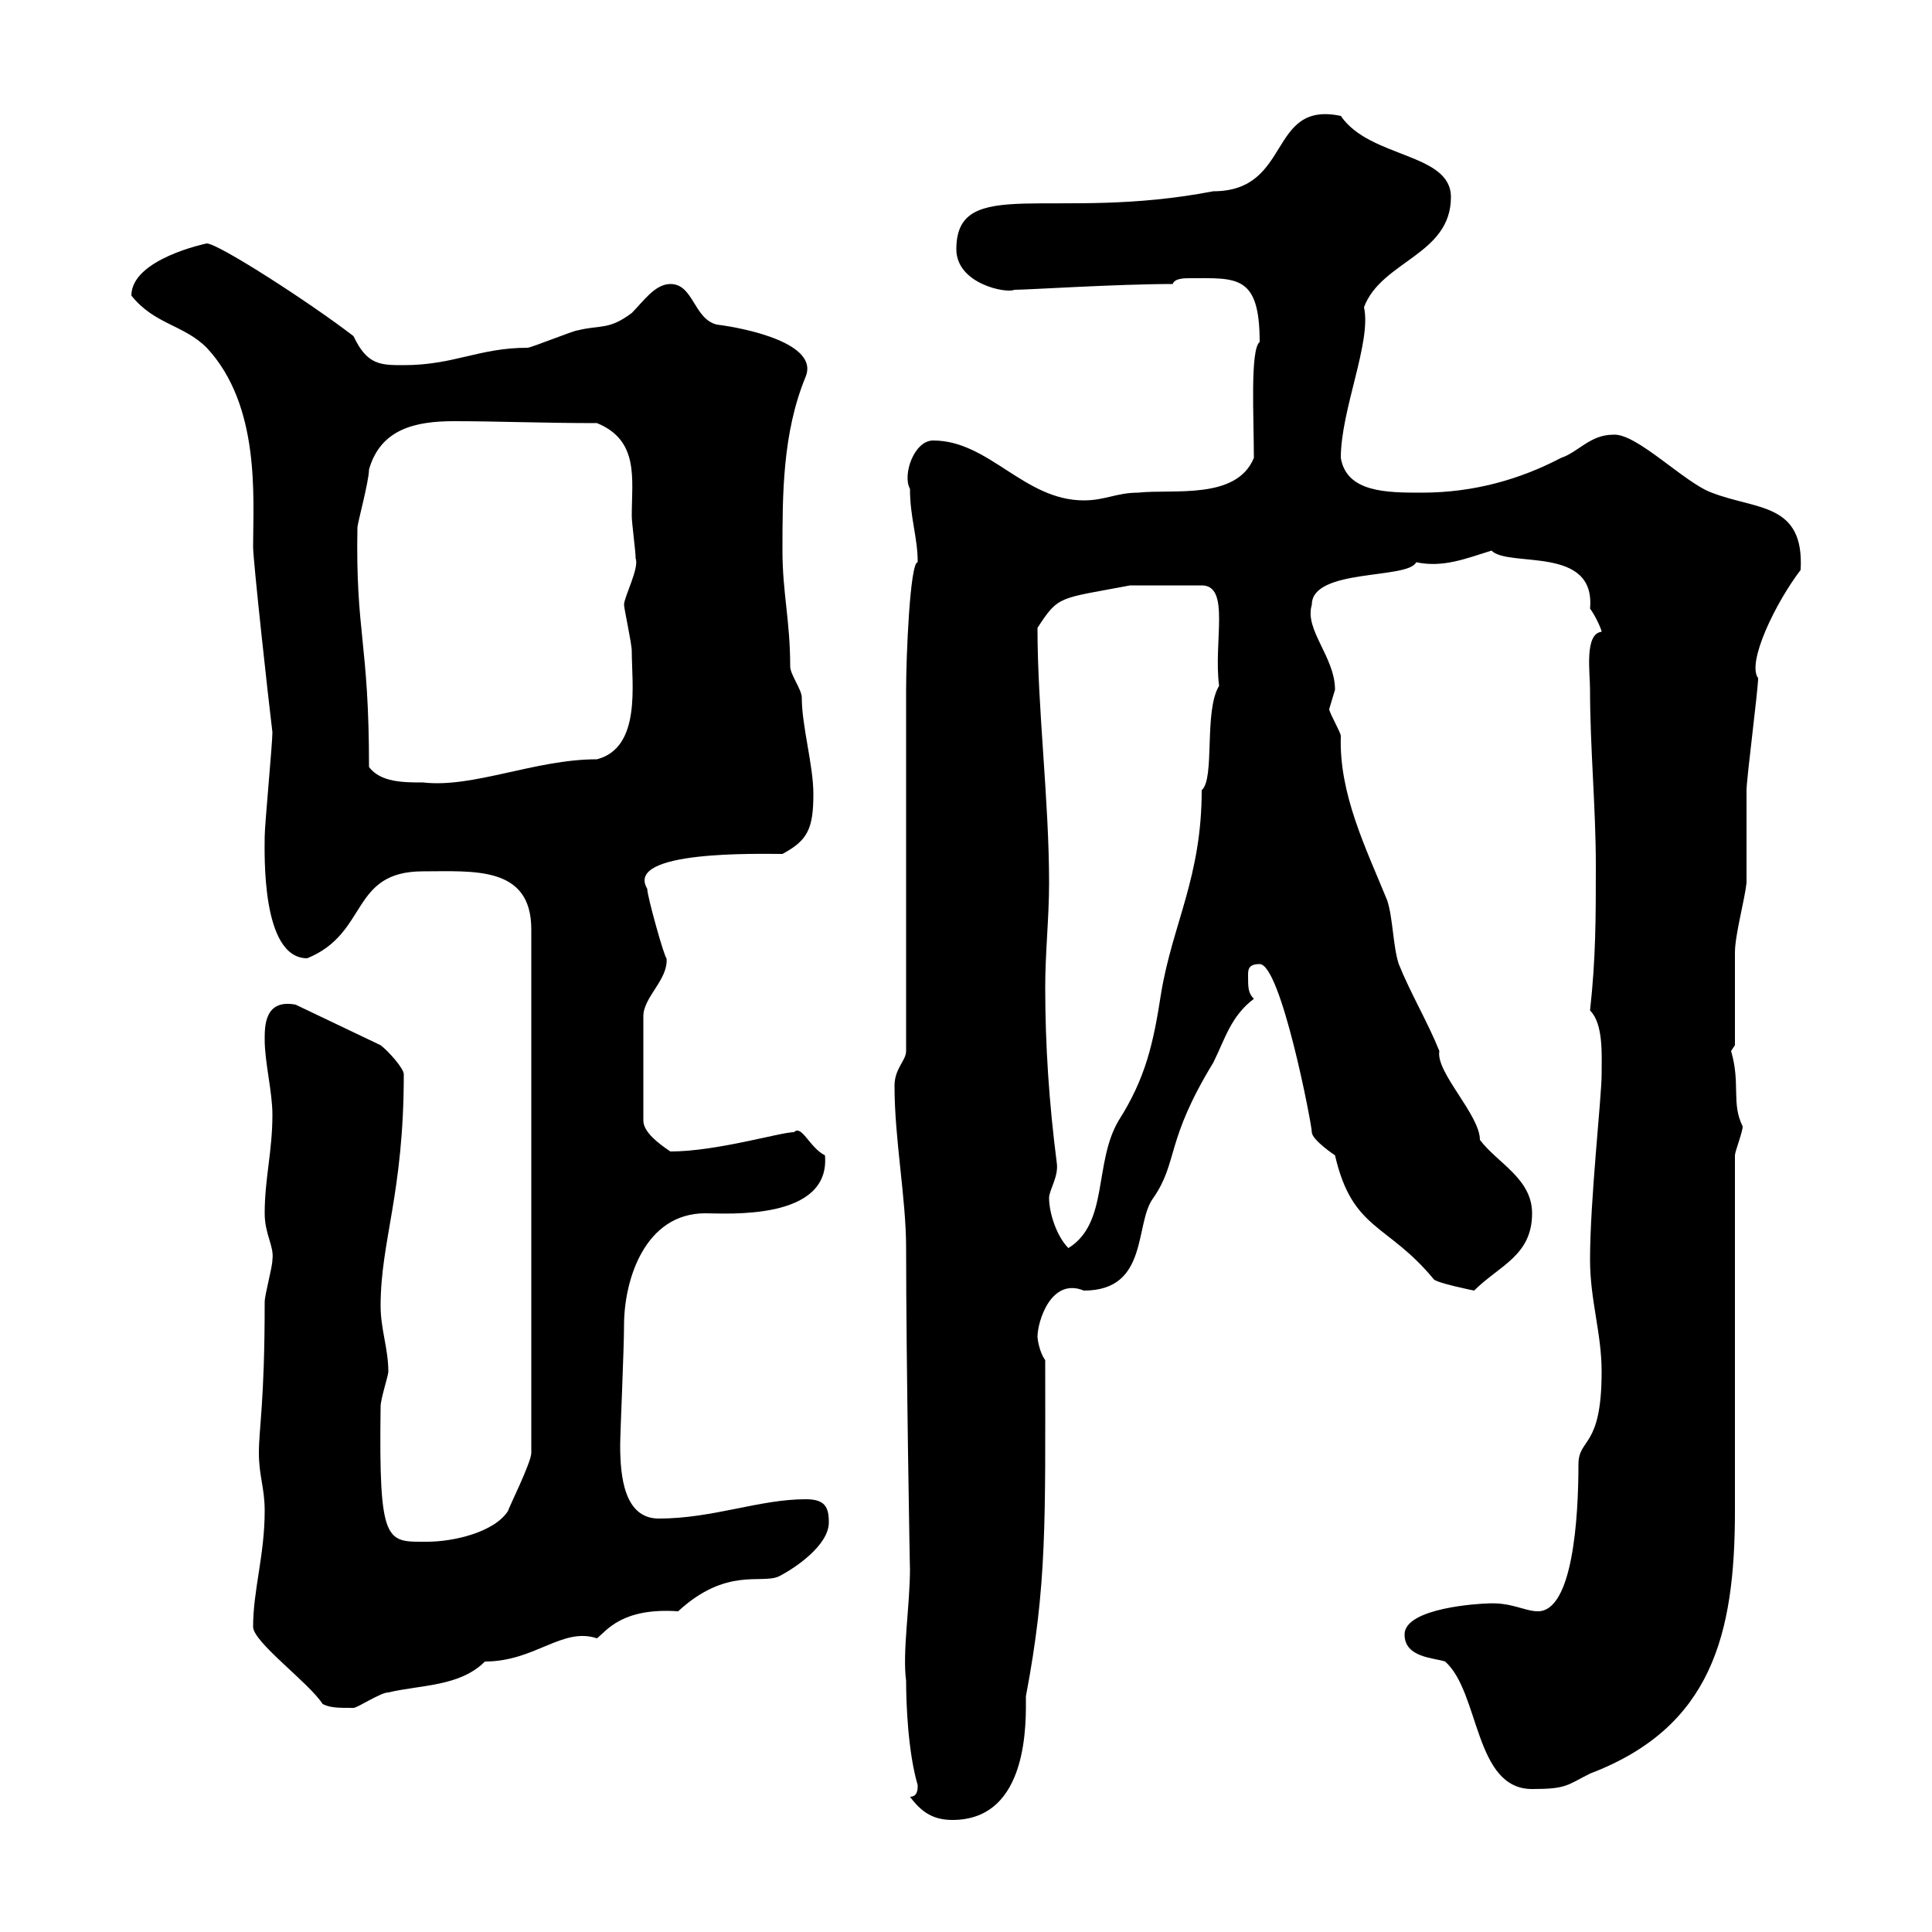 <svg xmlns="http://www.w3.org/2000/svg" xmlns:xlink="http://www.w3.org/1999/xlink" width="300" height="300"><path d="M141.30 279C143.10 281.40 144.90 282.60 147.90 282.60C159.90 282.60 159.30 267 159.30 263.40C162.60 246 162.30 236.40 162.30 211.20C161.40 210 161.10 207.90 161.10 207.60C161.10 205.20 163.20 198.30 168.30 200.40C178.50 200.40 176.10 189.90 179.10 186C183 180.30 180.90 177.30 188.40 165C190.20 161.40 191.10 157.80 194.70 155.10C193.80 154.20 193.80 153.30 193.80 151.50C193.80 150.60 193.80 149.70 195.60 149.70C198.90 149.70 203.70 174.60 203.70 175.80C203.70 177 207.30 179.40 207.30 179.40C210 191.10 215.40 189.90 222.60 198.60C222.90 199.20 228.90 200.40 228.90 200.40C232.80 196.50 237.90 195 237.90 188.40C237.90 183 232.50 180.60 229.80 177C229.80 173.10 222.90 166.50 223.50 163.20C221.70 158.70 219 154.20 217.20 149.70C216.30 147 216.30 142.50 215.40 139.80C212.10 131.70 207.90 123.30 208.20 114.30C208.20 113.70 206.40 110.70 206.40 110.10C206.40 110.10 207.30 107.10 207.30 107.10C207.30 102 202.50 97.80 203.70 93.90C203.70 88.20 218.70 90 219.90 87.30C224.10 88.20 227.70 86.70 231.60 85.50C234.30 88.20 247.80 84.60 246.90 94.50C247.80 95.70 248.70 97.80 248.70 98.10C246 98.40 246.90 104.40 246.90 107.10C246.90 116.10 247.80 125.40 247.80 134.40C247.80 142.50 247.80 148.80 246.90 156.90C249 159 248.70 163.80 248.70 166.80C248.70 170.40 246.90 186.30 246.90 195.60C246.90 201.90 248.70 207 248.70 213C248.70 225 245.10 223.20 245.10 227.40C245.10 235.80 244.20 250.20 238.80 250.20C236.70 250.20 234.60 248.70 230.70 249C230.10 249 218.10 249.60 218.10 253.80C218.10 257.40 222.60 257.40 224.40 258C229.80 262.80 228.90 277.80 237.90 277.80C243.30 277.80 243.30 277.20 246.90 275.40C265.80 268.20 269.40 253.80 269.40 234.60C269.40 226.20 269.40 187.80 269.40 179.40C269.40 178.80 270.60 175.80 270.60 174.90C268.80 171.30 270.30 168.30 268.80 163.20C268.80 163.20 269.40 162.30 269.40 162.30C269.40 160.50 269.40 149.70 269.40 147.90C269.40 145.20 270.90 139.80 271.20 137.10C271.20 135.30 271.20 124.50 271.20 122.70C271.20 120.90 273 107.10 273 105.30C271.20 102.90 275.70 93.60 279.60 88.50C280.20 78 272.70 79.20 265.80 76.50C261.60 75 254.10 67.20 250.50 67.50C246.90 67.50 245.10 70.20 242.40 71.10C236.10 74.40 228.90 76.50 220.80 76.50C215.40 76.50 209.10 76.50 208.20 71.10C208.20 63.60 213 53.10 211.80 47.70C214.50 40.50 225.30 39.60 225.30 30.60C225.30 23.70 212.70 24.60 208.20 18C196.80 15.60 200.70 29.70 188.40 29.70C163.50 34.50 148.50 27 148.50 38.70C148.50 44.10 156.30 45.60 157.50 45C159.60 45 173.40 44.10 182.10 44.10C182.40 43.20 183.90 43.20 184.80 43.20C192 43.20 195.60 42.60 195.60 53.10C194.10 54.30 194.70 64.80 194.70 71.10C192 77.70 182.10 75.90 176.70 76.50C173.40 76.50 171.60 77.70 168.30 77.70C159 77.70 153.60 68.40 144.90 68.40C141.90 68.40 140.10 73.80 141.30 75.90C141.30 80.40 142.50 83.40 142.50 87.30C141.30 87.30 140.70 102 140.70 107.10L140.70 163.20C140.70 164.70 138.90 165.90 138.90 168.60C138.90 177 140.70 186 140.70 193.80C140.70 210.90 141.30 245.10 141.30 243.60C141.30 249.30 140.10 256.50 140.70 261C140.70 264.60 141 272.10 142.50 277.20C142.50 277.80 142.50 279 141.30 279ZM39.30 252.60C39.30 255 48 261.30 50.10 264.60C51.30 265.20 52.50 265.20 54.90 265.20C55.50 265.20 59.10 262.80 60.30 262.80C65.40 261.60 71.40 261.90 75.30 258C83.10 258 87.30 252.60 92.70 254.40C94.20 253.20 96.60 249.60 105.30 250.20C112.80 243.30 118.20 246 120.90 244.80C123.30 243.60 128.70 240 128.70 236.40C128.70 234 128.10 232.80 125.10 232.80C117.90 232.80 110.70 235.80 102.30 235.80C96.90 235.80 96.30 229.20 96.30 224.40C96.30 222.60 96.90 209.40 96.90 205.80C96.90 198.60 100.20 188.40 109.50 188.40C112.80 188.40 129 189.60 128.10 179.40C125.70 178.20 124.50 174.60 123.30 175.80C121.20 175.80 111.30 178.80 104.10 178.80C102.30 177.60 99.90 175.80 99.90 174L99.90 157.80C99.90 154.80 103.80 152.10 103.50 148.80C103.20 148.80 100.50 139.20 100.50 138C96.90 132 117.90 132.60 121.50 132.60C125.40 130.50 126.30 128.70 126.30 123.30C126.30 118.80 124.50 112.80 124.50 108.30C124.50 107.10 122.70 104.70 122.70 103.50C122.70 96.30 121.50 92.10 121.50 85.50C121.50 76.80 121.50 67.20 125.10 58.50C127.20 53.40 116.10 51 111.30 50.40C107.70 49.50 107.70 44.10 104.10 44.10C101.70 44.10 99.90 46.80 98.10 48.60C94.50 51.30 93.30 50.40 89.70 51.30C89.10 51.30 82.50 54 81.90 54C74.40 54 70.50 56.70 62.70 56.70C59.10 56.70 57 56.70 54.90 52.20C48.30 47.10 33.90 37.80 32.10 37.80C32.10 37.80 20.40 40.20 20.40 45.90C24 50.40 28.50 50.40 32.10 54C40.50 63 39.30 77.40 39.30 84.90C39.30 87 41.70 108.90 42.30 113.70C42.30 115.50 41.10 128.10 41.10 129.90C41.10 132.30 40.50 148.80 47.70 148.80C57.30 144.90 54.30 135.30 65.70 135.30C73.50 135.30 82.50 134.40 82.50 144.30L82.50 225.60C82.50 227.10 78.90 234.30 78.90 234.60C76.80 237.90 70.50 239.40 66.30 239.40C60 239.40 58.80 240 59.10 218.40C59.10 217.20 60.30 213.60 60.30 213C60.30 209.40 59.10 206.40 59.10 202.80C59.10 192.60 62.70 185.40 62.70 166.80C62.70 165.90 60.30 163.20 59.10 162.30L45.90 156C41.10 155.10 41.10 159.30 41.10 161.40C41.10 165 42.30 169.50 42.30 173.10C42.30 178.80 41.10 183 41.10 188.40C41.10 191.70 42.60 193.50 42.30 195.60C42.30 196.80 41.10 201 41.10 202.20C41.10 217.80 40.20 221.70 40.20 225.60C40.20 229.20 41.10 231 41.10 234.60C41.10 241.50 39.30 246.90 39.30 252.60ZM162.90 186C162.90 184.80 164.40 182.70 164.10 180.60C162.90 171.30 162.30 162.30 162.30 153.30C162.30 147.90 162.90 142.50 162.90 137.10C162.90 124.20 161.10 110.10 161.10 97.50C164.40 92.40 164.40 93 175.50 90.90L186.60 90.90C191.10 90.90 188.40 99.60 189.30 106.50C186.90 110.40 188.70 120.90 186.60 122.70C186.60 136.20 182.10 143.40 180.30 154.20C179.10 162 177.90 167.40 173.70 174C169.80 180.60 172.20 189.90 165.90 193.80C164.10 192 162.90 188.40 162.90 186ZM57.30 119.10C57.30 99.60 55.20 98.40 55.50 81.90C55.50 81.30 57.30 74.70 57.30 72.90C59.10 66.60 64.50 65.40 70.50 65.40C77.10 65.40 84.30 65.70 92.70 65.70C99.30 68.40 98.10 74.40 98.10 80.10C98.10 81.30 98.70 85.50 98.70 86.70C99.30 88.20 96.90 92.70 96.90 93.90C96.90 94.50 98.10 99.90 98.10 101.10C98.10 106.20 99.60 116.10 92.70 117.90C83.10 117.90 73.50 122.40 65.70 121.50C62.70 121.50 59.10 121.50 57.30 119.10Z"/></svg>